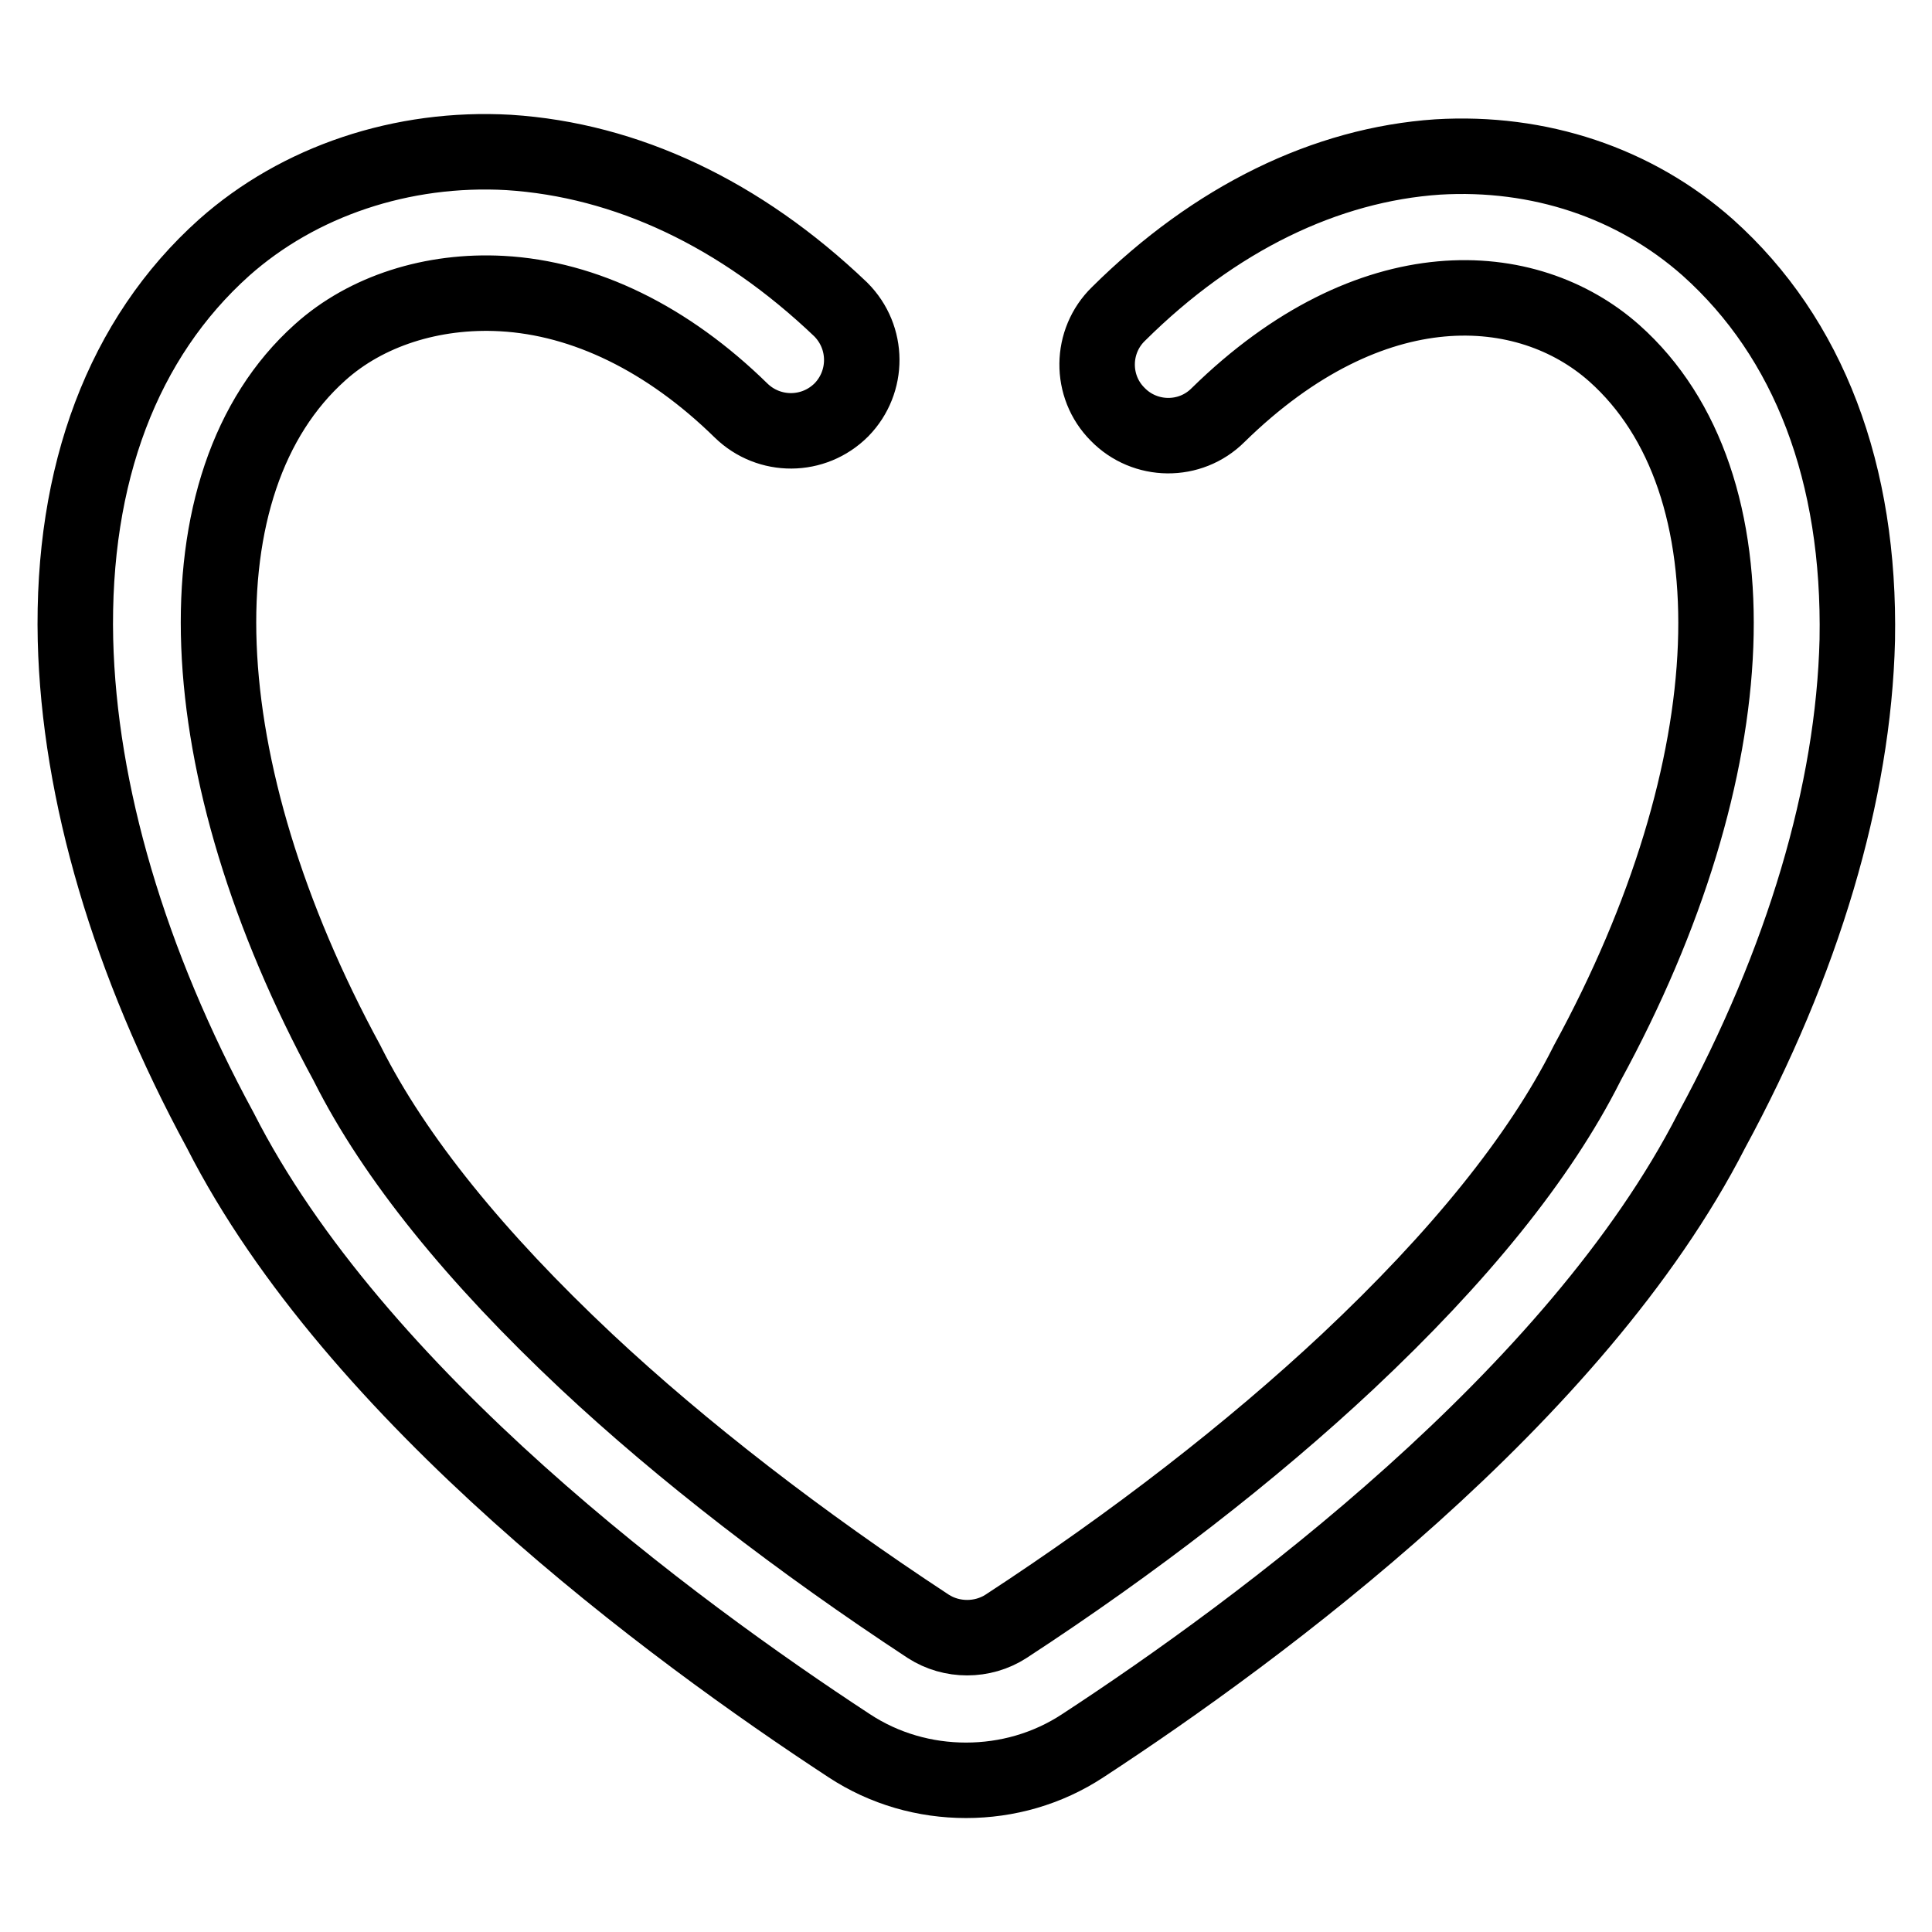 <?xml version="1.0" encoding="utf-8"?>
<!-- Svg Vector Icons : http://www.onlinewebfonts.com/icon -->
<!DOCTYPE svg PUBLIC "-//W3C//DTD SVG 1.1//EN" "http://www.w3.org/Graphics/SVG/1.1/DTD/svg11.dtd">
<svg version="1.1" xmlns="http://www.w3.org/2000/svg" xmlns:xlink="http://www.w3.org/1999/xlink" x="0px" y="0px" viewBox="0 0 256 256" enable-background="new 0 0 256 256" xml:space="preserve">
<g> <path stroke-width="10" fill-opacity="0" stroke="#000000"  d="M226.3,32.8c-9.7-8.6-22.4-12.8-35.8-12c-14.8,1-29.5,8.1-42.3,20.8c-3.7,3.6-3.8,9.6-0.1,13.3 c3.6,3.7,9.6,3.8,13.3,0.1c20.3-19.9,41-18.4,52.5-8.2c19.2,17.1,17.8,54.9-3.6,94.1l-0.1,0.2c-6.2,12.3-16.9,25.5-31.6,39.3 c-12.7,11.9-28.3,24-45.3,35.1c-3.1,2-7.2,2-10.3,0c-16.9-11.1-32.6-23.2-45.3-35.1c-14.7-13.8-25.4-27-31.6-39.3l-0.1-0.2 c-21.3-39.2-22.8-77-3.6-94.2c6.1-5.5,14.9-8.3,24.1-7.8c11,0.6,22,6,31.7,15.5c3.7,3.6,9.6,3.6,13.3-0.1c3.6-3.7,3.6-9.6-0.1-13.3 C98.1,28.3,83,21.2,67.4,20.2C53.3,19.4,39.6,24,29.7,32.8c-13.4,12-20.2,30-19.7,52c0.5,20.2,7.1,42.7,19.2,65 c17.9,35.2,59.8,66.1,83.3,81.5c4.7,3.1,10.1,4.6,15.5,4.6c5.4,0,10.8-1.5,15.5-4.6c23.4-15.3,65.3-46.3,83.3-81.5 c12.1-22.3,18.8-44.8,19.3-65C246.5,62.7,239.7,44.8,226.3,32.8L226.3,32.8z"/></g>
</svg>